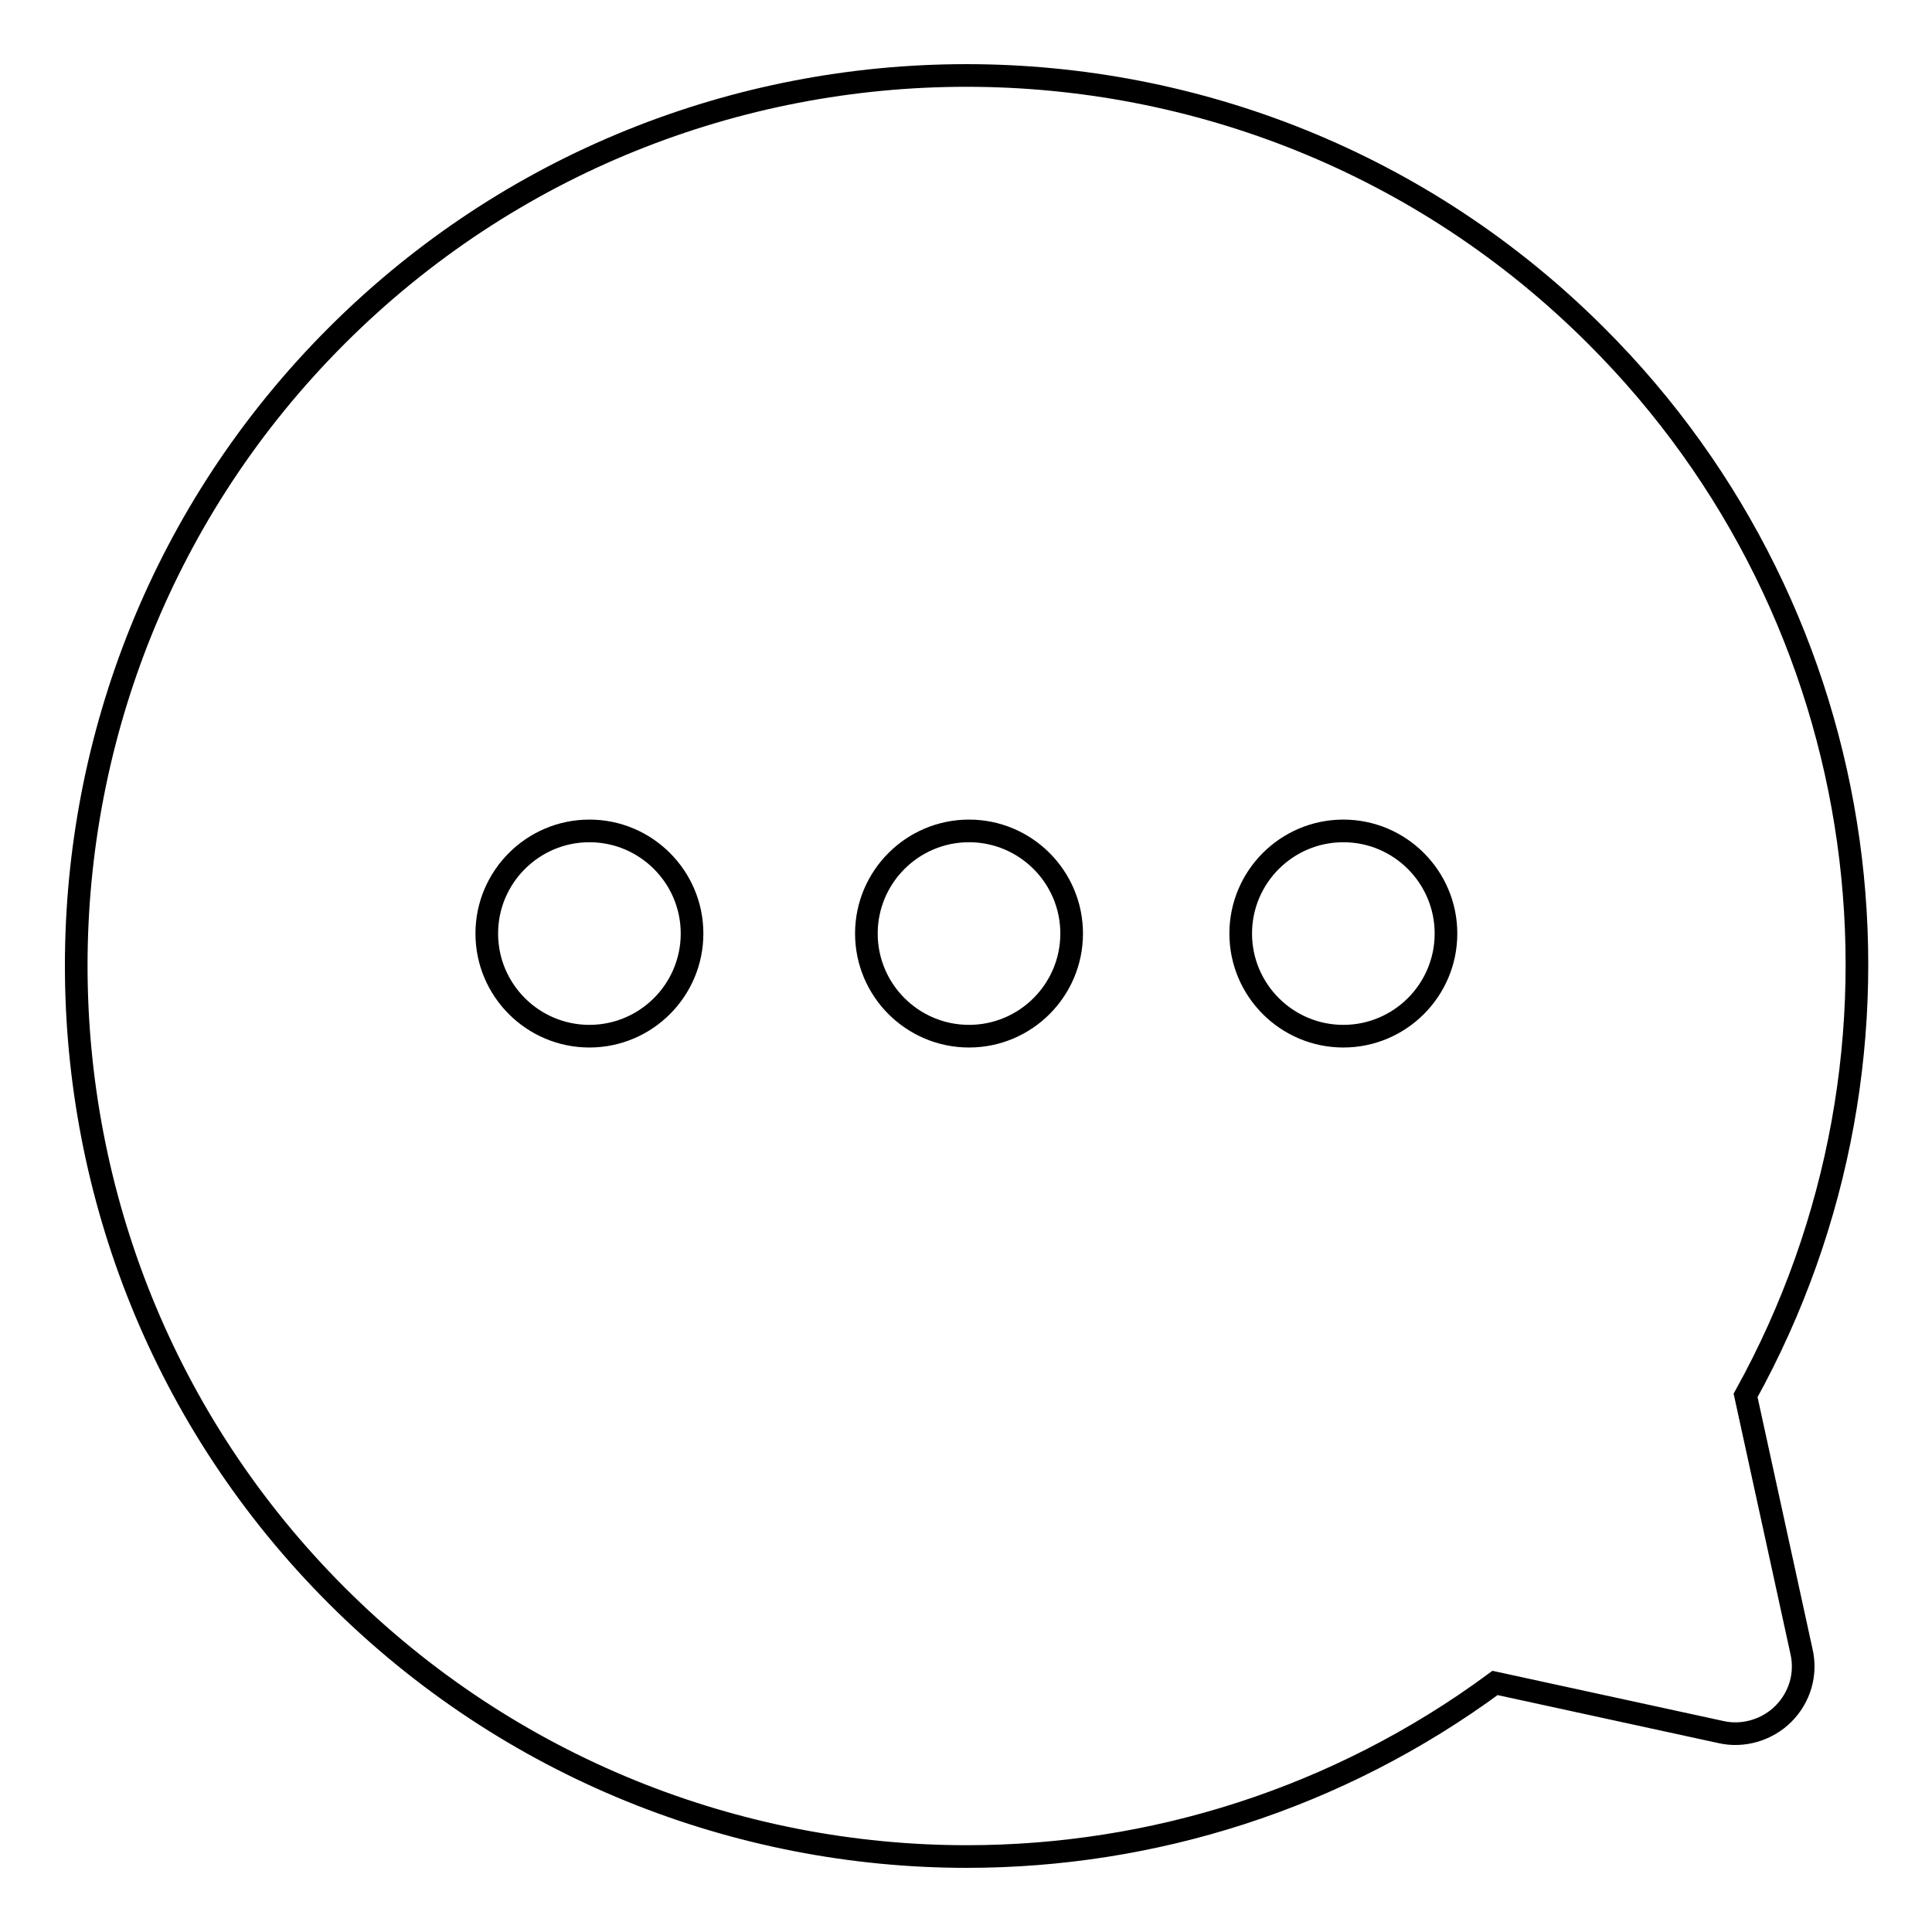 <?xml version="1.0" encoding="utf-8"?>
<!-- Svg Vector Icons : http://www.onlinewebfonts.com/icon -->
<!DOCTYPE svg PUBLIC "-//W3C//DTD SVG 1.1//EN" "http://www.w3.org/Graphics/SVG/1.1/DTD/svg11.dtd">
<svg version="1.1" xmlns="http://www.w3.org/2000/svg" xmlns:xlink="http://www.w3.org/1999/xlink" x="0px" y="0px" viewBox="0 0 256 256" enable-background="new 0 0 256 256" xml:space="preserve">
<g><g><path stroke-width="3" fill-opacity="0" stroke="#000000"  d="M231.3,184.9c25.4-45.9,17.5-103.2-19.8-140.4c-46-46-120.9-46-166.9,0c-46,46-46,120.9,0,166.9c22.9,22.9,53.2,34.6,83.5,34.6c24.5,0,49.1-7.6,70-23l29.9,6.5c3,0.7,6.2-0.3,8.3-2.4c2.2-2.2,3.1-5.3,2.4-8.3L231.3,184.9z M78.1,137.3c-7.5,0-13.6-6.1-13.6-13.6c0-7.5,6.1-13.6,13.6-13.6c7.5,0,13.6,6.1,13.6,13.6C91.7,131.2,85.6,137.3,78.1,137.3z M128.4,137.3c-7.5,0-13.6-6.1-13.6-13.6c0-7.5,6.1-13.6,13.6-13.6c7.5,0,13.6,6.1,13.6,13.6C142,131.2,135.9,137.3,128.4,137.3z M178,137.3c-7.5,0-13.6-6.1-13.6-13.6c0-7.5,6.1-13.6,13.6-13.6c7.5,0,13.6,6.1,13.6,13.6C191.6,131.2,185.5,137.3,178,137.3z"/></g></g>
</svg>